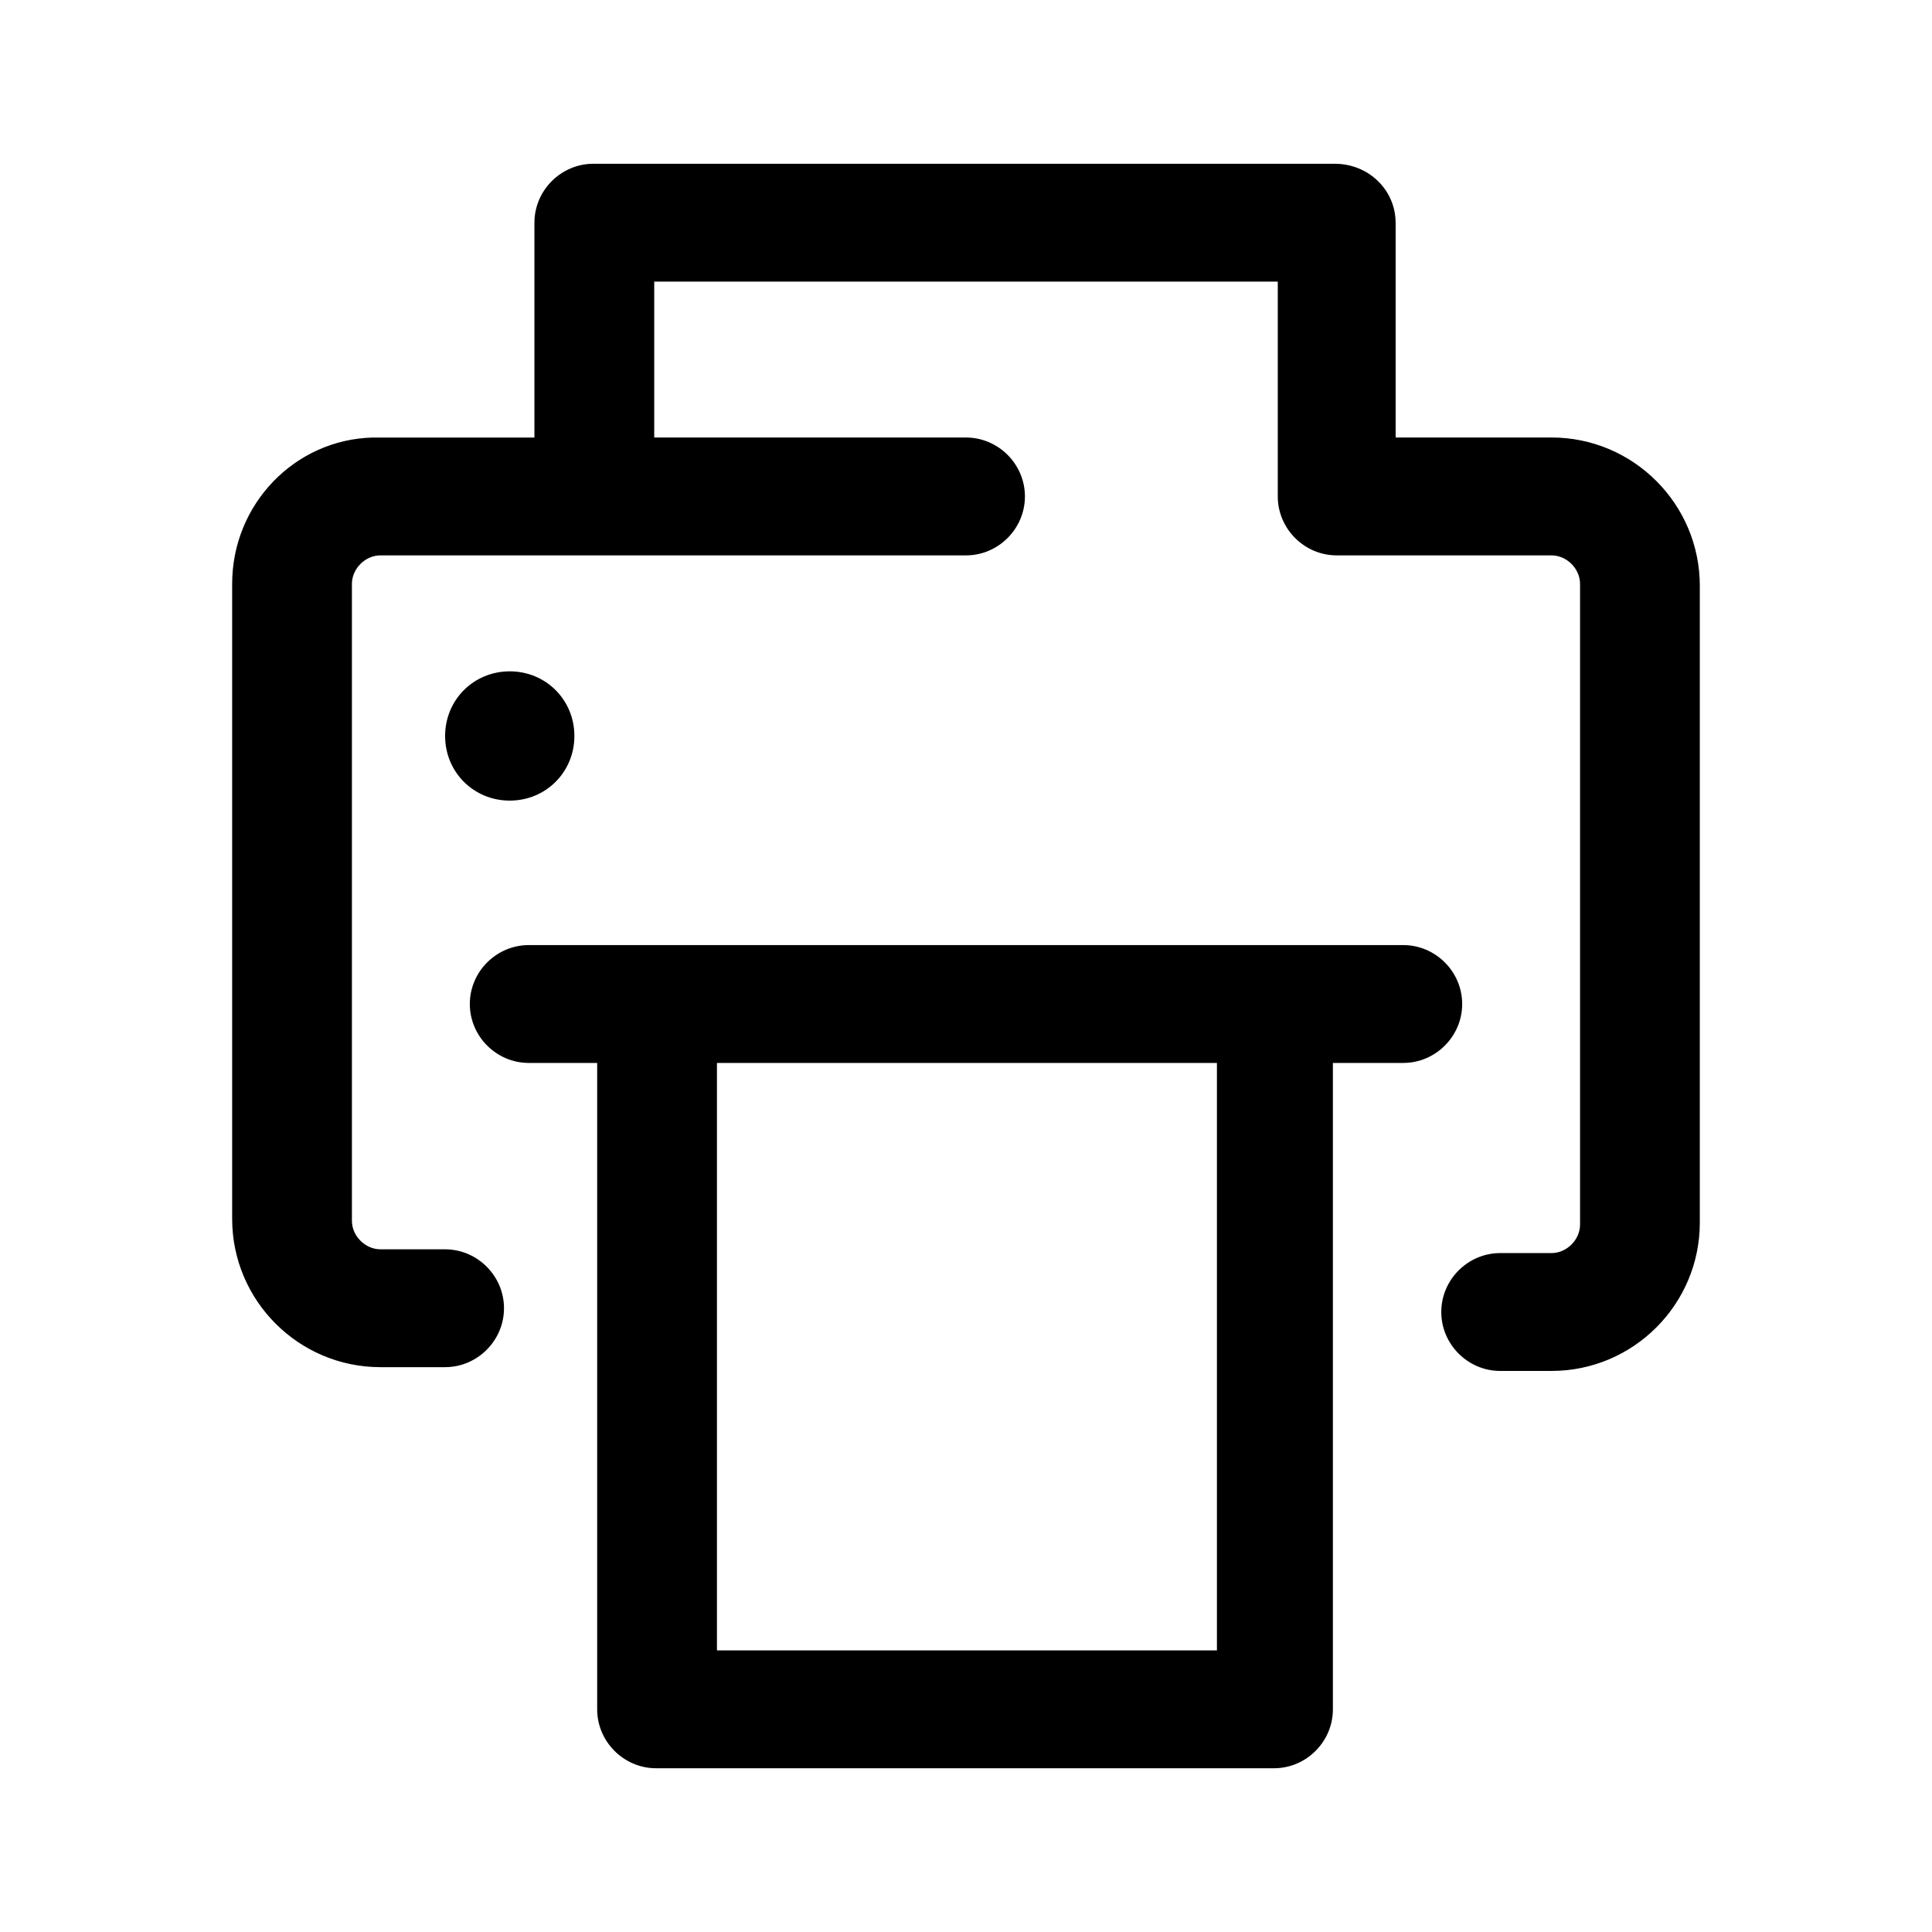 <?xml version="1.0" encoding="UTF-8"?>
<!-- Uploaded to: SVG Repo, www.svgrepo.com, Generator: SVG Repo Mixer Tools -->
<svg fill="#000000" width="800px" height="800px" version="1.1" viewBox="144 144 512 512" xmlns="http://www.w3.org/2000/svg">
 <path d="m284.12 425.69h18.137v171.3c0 8.566 7.055 15.617 15.617 15.617h163.74c8.566 0 15.617-7.055 15.617-15.617v-171.3h18.645c8.566 0 15.617-7.055 15.617-15.617 0-8.566-7.055-15.617-15.617-15.617h-231.75c-8.566 0-15.617 7.055-15.617 15.617 0 8.566 7.055 15.617 15.617 15.617zm49.879 0h132.5v155.68h-132.5zm179.86-222.68v56.93h41.312c21.664 0 39.297 17.633 39.297 39.297v168.78c0 21.664-17.633 39.297-39.297 39.297h-13.602c-8.566 0-15.617-7.055-15.617-15.617 0-8.566 7.055-15.617 15.617-15.617h13.602c4.031 0 7.559-3.527 7.559-7.559v-169.78c0-4.031-3.527-7.559-7.559-7.559h-56.93c-8.566 0-15.617-7.055-15.617-15.617v-56.93h-165.25v41.312h82.625c8.566 0 15.617 7.055 15.617 15.617 0 8.566-7.055 15.617-15.617 15.617h-155.18c-4.031 0-7.559 3.527-7.559 7.559v168.78c0 4.031 3.527 7.559 7.559 7.559h17.129c8.566 0 15.617 7.055 15.617 15.617 0 8.566-7.055 15.617-15.617 15.617h-17.129c-21.664 0-39.297-17.633-39.297-39.297v-168.27c0-21.16 16.625-38.289 37.281-38.793h1.512 41.312v-56.934c0-8.566 7.055-15.617 15.617-15.617h196.48c9.07 0 16.125 7.055 16.125 15.617zm-234.77 153.16c-9.574 0-17.129-7.559-17.129-17.129 0-9.574 7.559-17.129 17.129-17.129 9.574 0 17.129 7.559 17.129 17.129 0 9.57-7.559 17.129-17.129 17.129z"/>
</svg>